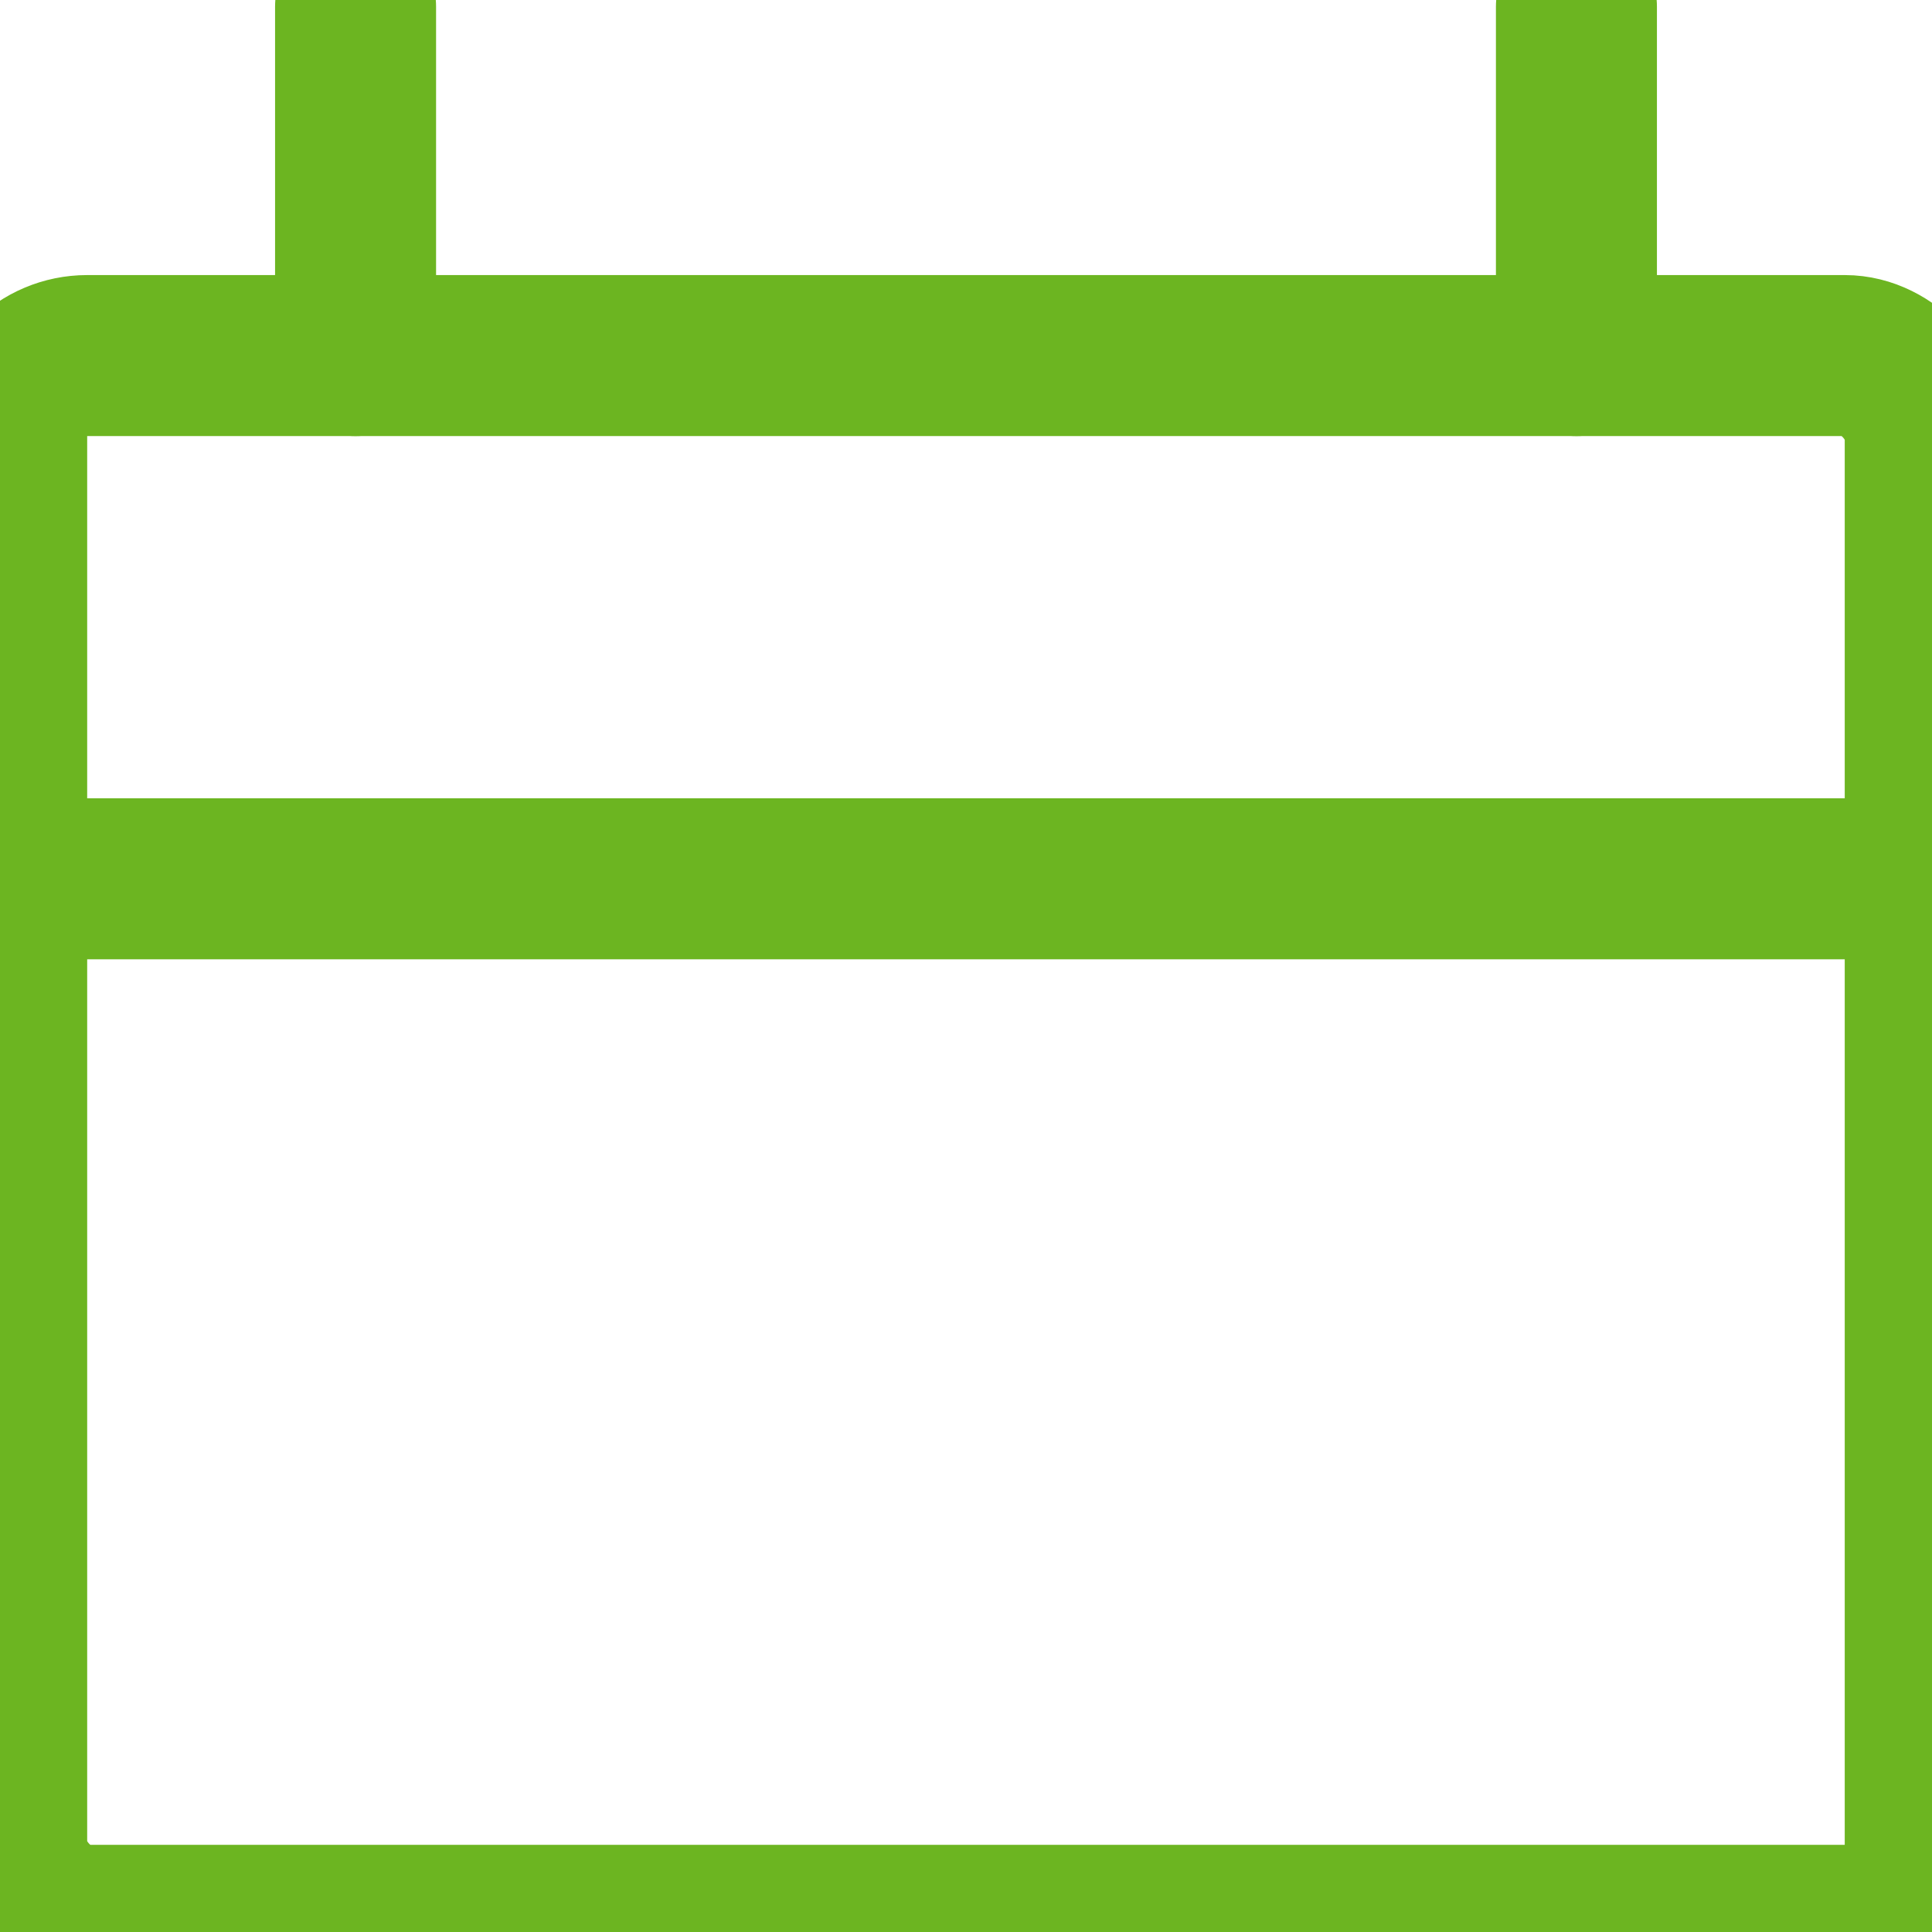 <?xml version="1.0" encoding="UTF-8"?>
<svg width="24px" height="24px" viewBox="0 0 24 24" version="1.1" xmlns="http://www.w3.org/2000/svg" xmlns:xlink="http://www.w3.org/1999/xlink">
    <!-- Generator: Sketch 58 (84663) - https://sketch.com -->
    <title>Icon/ calendar/ Green</title>
    <desc>Created with Sketch.</desc>
    <g id="Icon/-calendar/-Green" stroke="none" stroke-width="1" fill="none" fill-rule="evenodd" stroke-linecap="round" stroke-linejoin="round">
        <g id="calendar" stroke="#6CB521" stroke-width="2">
            <path d="M4.417,0.083 L4.417,4.417" id="Path"></path>
            <path d="M19.583,0.083 L19.583,4.417" id="Path"></path>
            <path d="M0.083,10.917 L23.917,10.917" id="Path"></path>
            <rect id="Rectangle" x="0.083" y="4.417" width="23.833" height="19.5" rx="1"></rect>
        </g>
    </g>
</svg>
